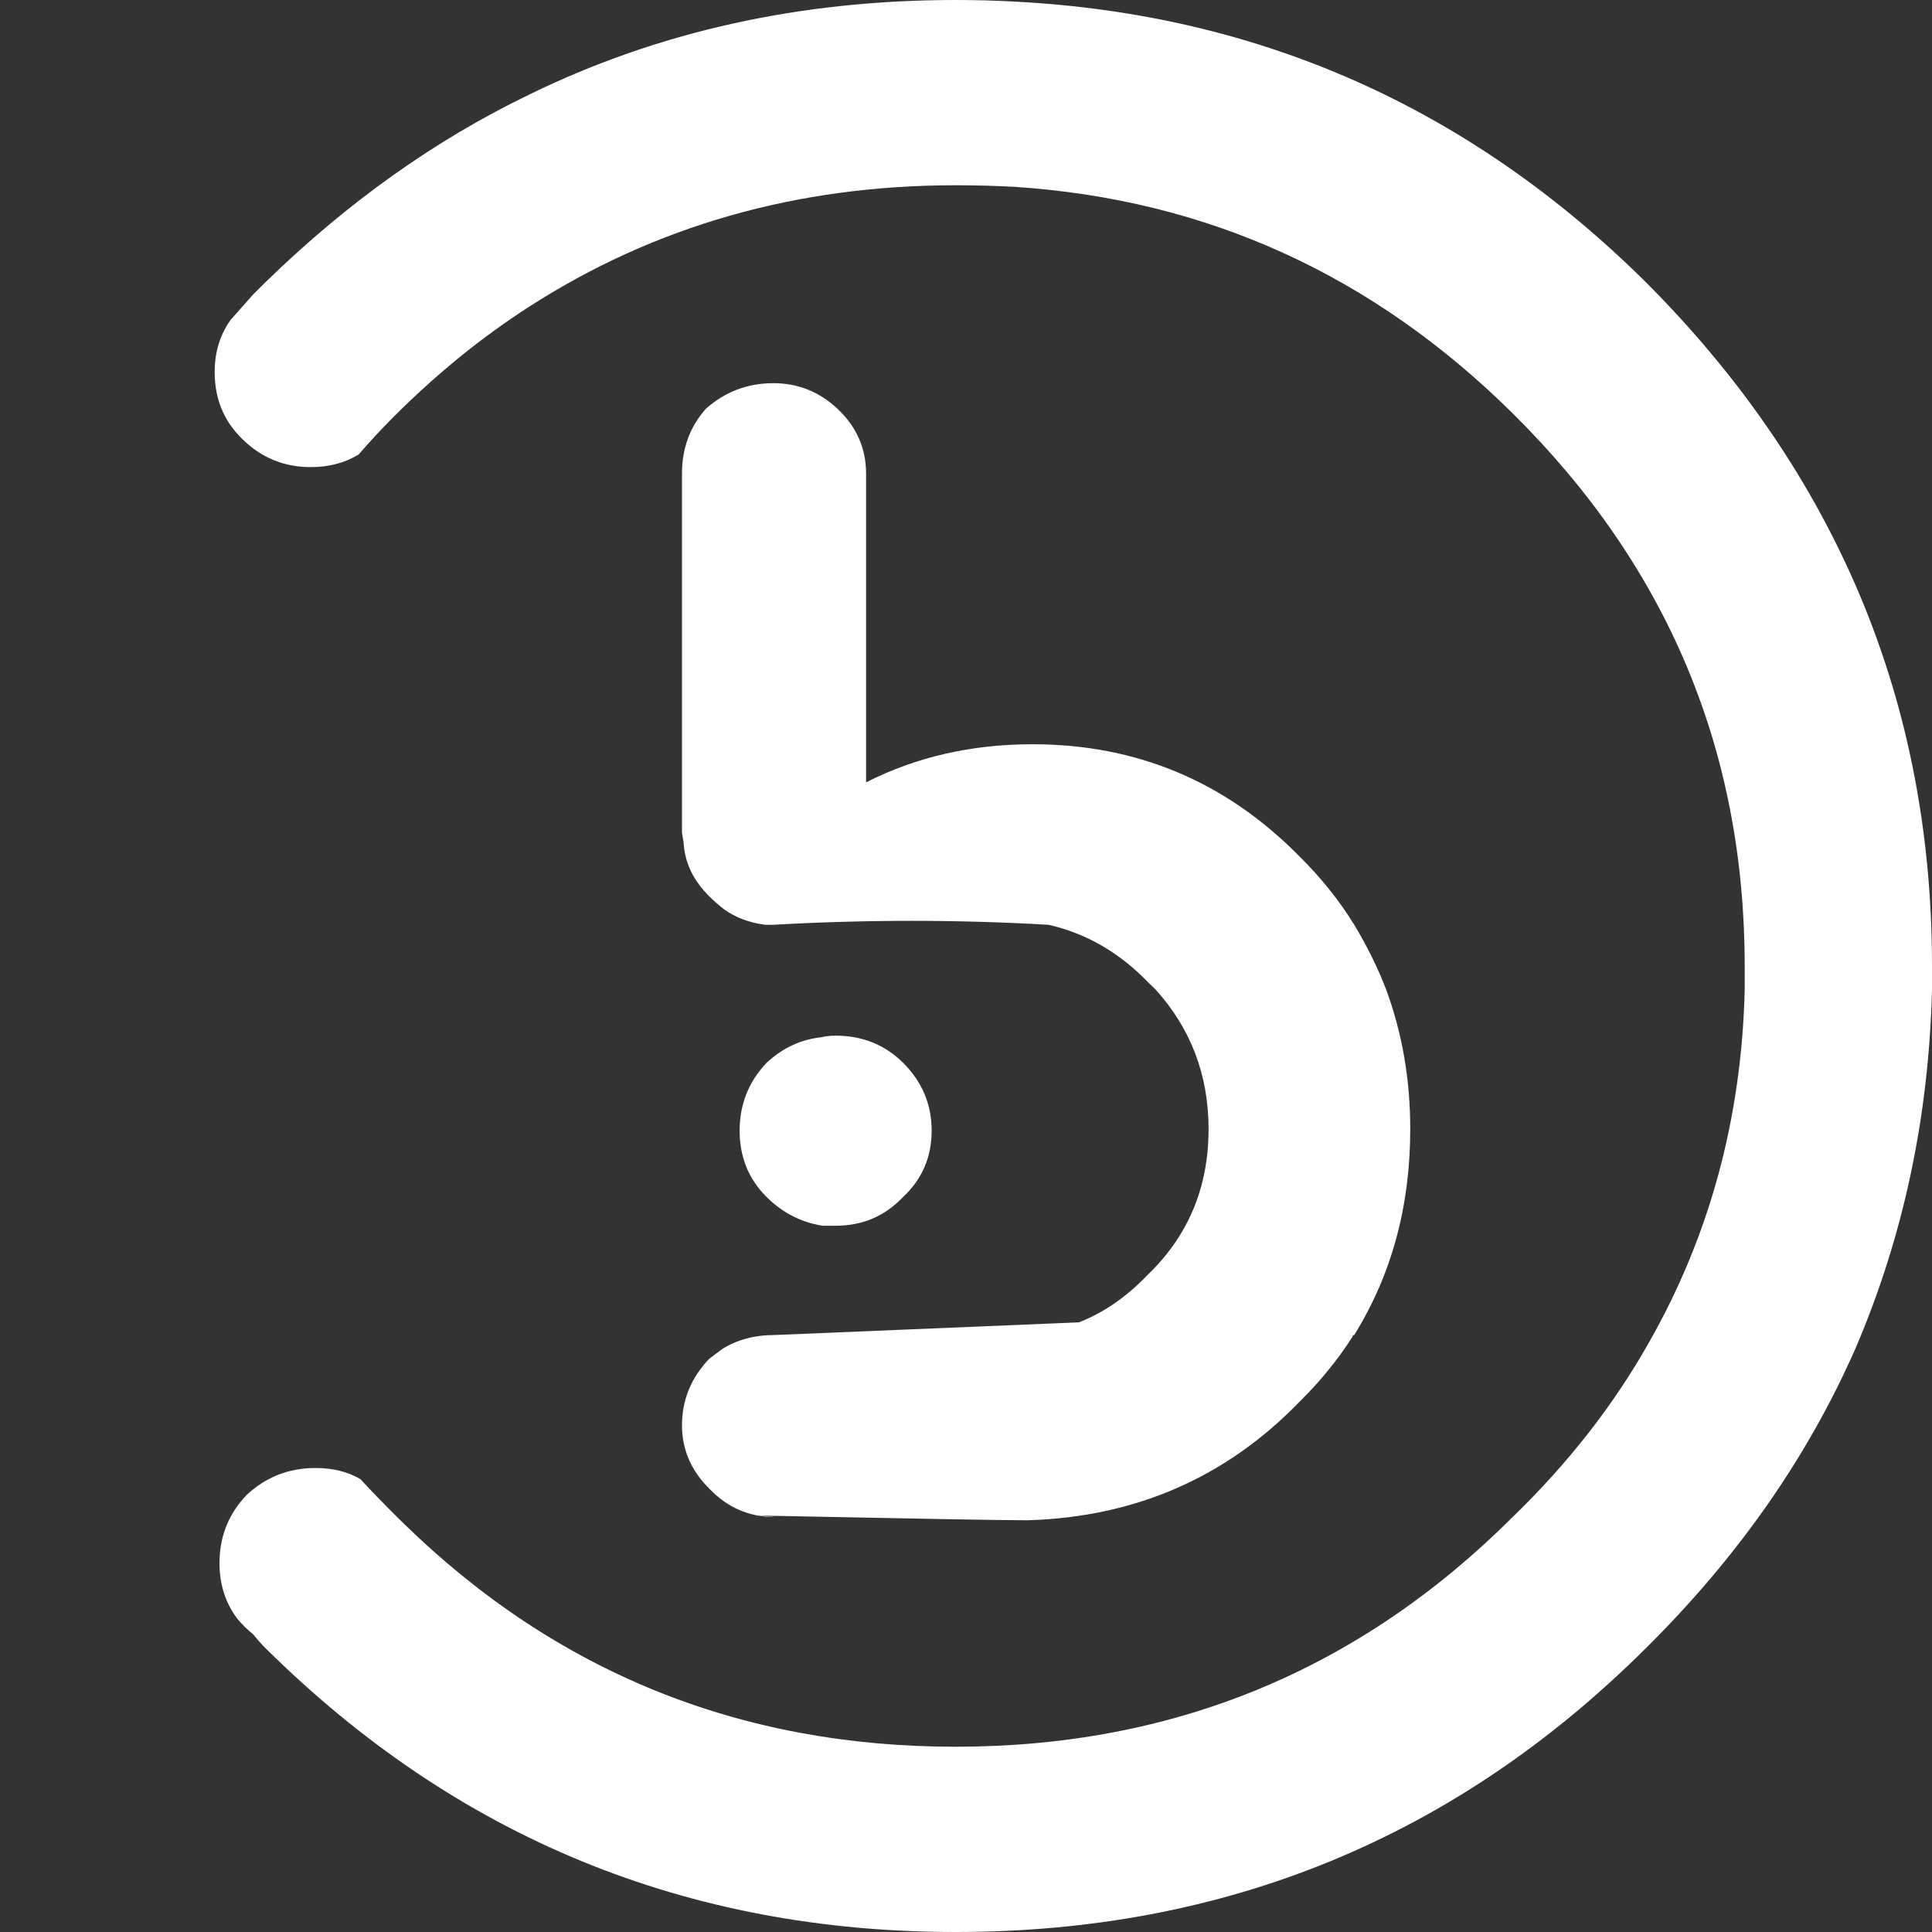 <svg width="18" height="18" viewBox="0 0 18 18" fill="none" xmlns="http://www.w3.org/2000/svg">
<rect x="0" y="0" width="18" height="18" fill="#333333" stroke="none"/>
<path d="M7.786 9.649C7.736 9.649 7.691 9.654 7.651 9.664C7.463 9.684 7.294 9.762 7.144 9.9C6.975 10.077 6.891 10.289 6.891 10.534C6.891 10.78 6.975 10.987 7.144 11.154C7.294 11.302 7.468 11.39 7.666 11.42C7.706 11.42 7.746 11.42 7.786 11.42C8.034 11.42 8.243 11.331 8.412 11.154C8.591 10.987 8.68 10.78 8.68 10.534C8.68 10.289 8.591 10.077 8.412 9.9C8.243 9.733 8.034 9.649 7.786 9.649Z" fill="white"/>
<path d="M12.617 8.616C12.478 8.39 12.309 8.179 12.11 7.982C11.424 7.284 10.594 6.934 9.62 6.934C9.053 6.934 8.536 7.052 8.069 7.289V4.411C8.069 4.175 7.979 3.974 7.801 3.807C7.632 3.649 7.433 3.57 7.204 3.57C6.966 3.57 6.757 3.649 6.578 3.807C6.429 3.974 6.354 4.175 6.354 4.411V7.761L6.369 7.849C6.379 8.036 6.459 8.203 6.608 8.351C6.647 8.39 6.692 8.429 6.742 8.469C6.851 8.548 6.98 8.597 7.13 8.616H7.204C8.069 8.567 8.924 8.567 9.769 8.616C10.117 8.695 10.425 8.872 10.693 9.148C10.713 9.167 10.738 9.192 10.768 9.221C11.096 9.585 11.26 10.018 11.26 10.52C11.26 11.061 11.071 11.513 10.693 11.877C10.495 12.084 10.281 12.231 10.052 12.32L7.219 12.438C7.03 12.438 6.866 12.482 6.727 12.57C6.687 12.6 6.647 12.63 6.608 12.659C6.439 12.836 6.354 13.043 6.354 13.279C6.354 13.505 6.439 13.702 6.608 13.869C6.777 14.046 6.98 14.134 7.219 14.134L7.07 14.12C8.501 14.149 9.336 14.164 9.575 14.164C10.579 14.134 11.424 13.766 12.11 13.057C12.209 12.959 12.299 12.861 12.378 12.762C12.458 12.664 12.533 12.561 12.602 12.452C12.602 12.443 12.607 12.438 12.617 12.438C12.965 11.877 13.139 11.238 13.139 10.52C13.139 10.057 13.064 9.625 12.915 9.221C12.836 9.015 12.736 8.813 12.617 8.616Z" fill="white"/>
<path d="M9.456 0.015C9.277 0.005 9.093 0 8.904 0C7.453 0 6.126 0.295 4.923 0.885C4.048 1.308 3.233 1.889 2.477 2.626C2.437 2.666 2.398 2.705 2.358 2.744C2.288 2.823 2.219 2.902 2.149 2.98C2.05 3.118 2 3.28 2 3.467C2 3.713 2.084 3.92 2.254 4.087C2.432 4.264 2.646 4.352 2.895 4.352C3.064 4.352 3.213 4.313 3.342 4.234C3.451 4.107 3.571 3.979 3.7 3.851C4.088 3.467 4.495 3.138 4.923 2.862C6.096 2.105 7.423 1.726 8.904 1.726C9.093 1.726 9.277 1.731 9.456 1.741C11.245 1.859 12.791 2.562 14.093 3.851C15.535 5.277 16.255 6.993 16.255 9C16.255 9.079 16.255 9.152 16.255 9.221C16.226 10.421 15.927 11.518 15.361 12.511C15.033 13.092 14.61 13.633 14.093 14.134C12.662 15.561 10.932 16.274 8.904 16.274C6.896 16.274 5.181 15.58 3.76 14.193C3.74 14.174 3.72 14.154 3.7 14.134C3.581 14.016 3.466 13.898 3.357 13.78C3.238 13.711 3.099 13.677 2.939 13.677C2.691 13.677 2.477 13.761 2.298 13.928C2.129 14.105 2.045 14.316 2.045 14.562C2.045 14.759 2.099 14.931 2.209 15.079C2.249 15.128 2.298 15.177 2.358 15.226C2.398 15.275 2.437 15.32 2.477 15.359C4.257 17.12 6.399 18 8.904 18C11.419 18 13.561 17.12 15.331 15.359C16.186 14.513 16.837 13.584 17.284 12.57C17.732 11.528 17.97 10.412 18 9.221C18 9.152 18 9.079 18 9C18 7.721 17.761 6.536 17.284 5.444C16.837 4.421 16.186 3.482 15.331 2.626C13.691 1.003 11.732 0.133 9.456 0.015Z" fill="white"/>
</svg>
